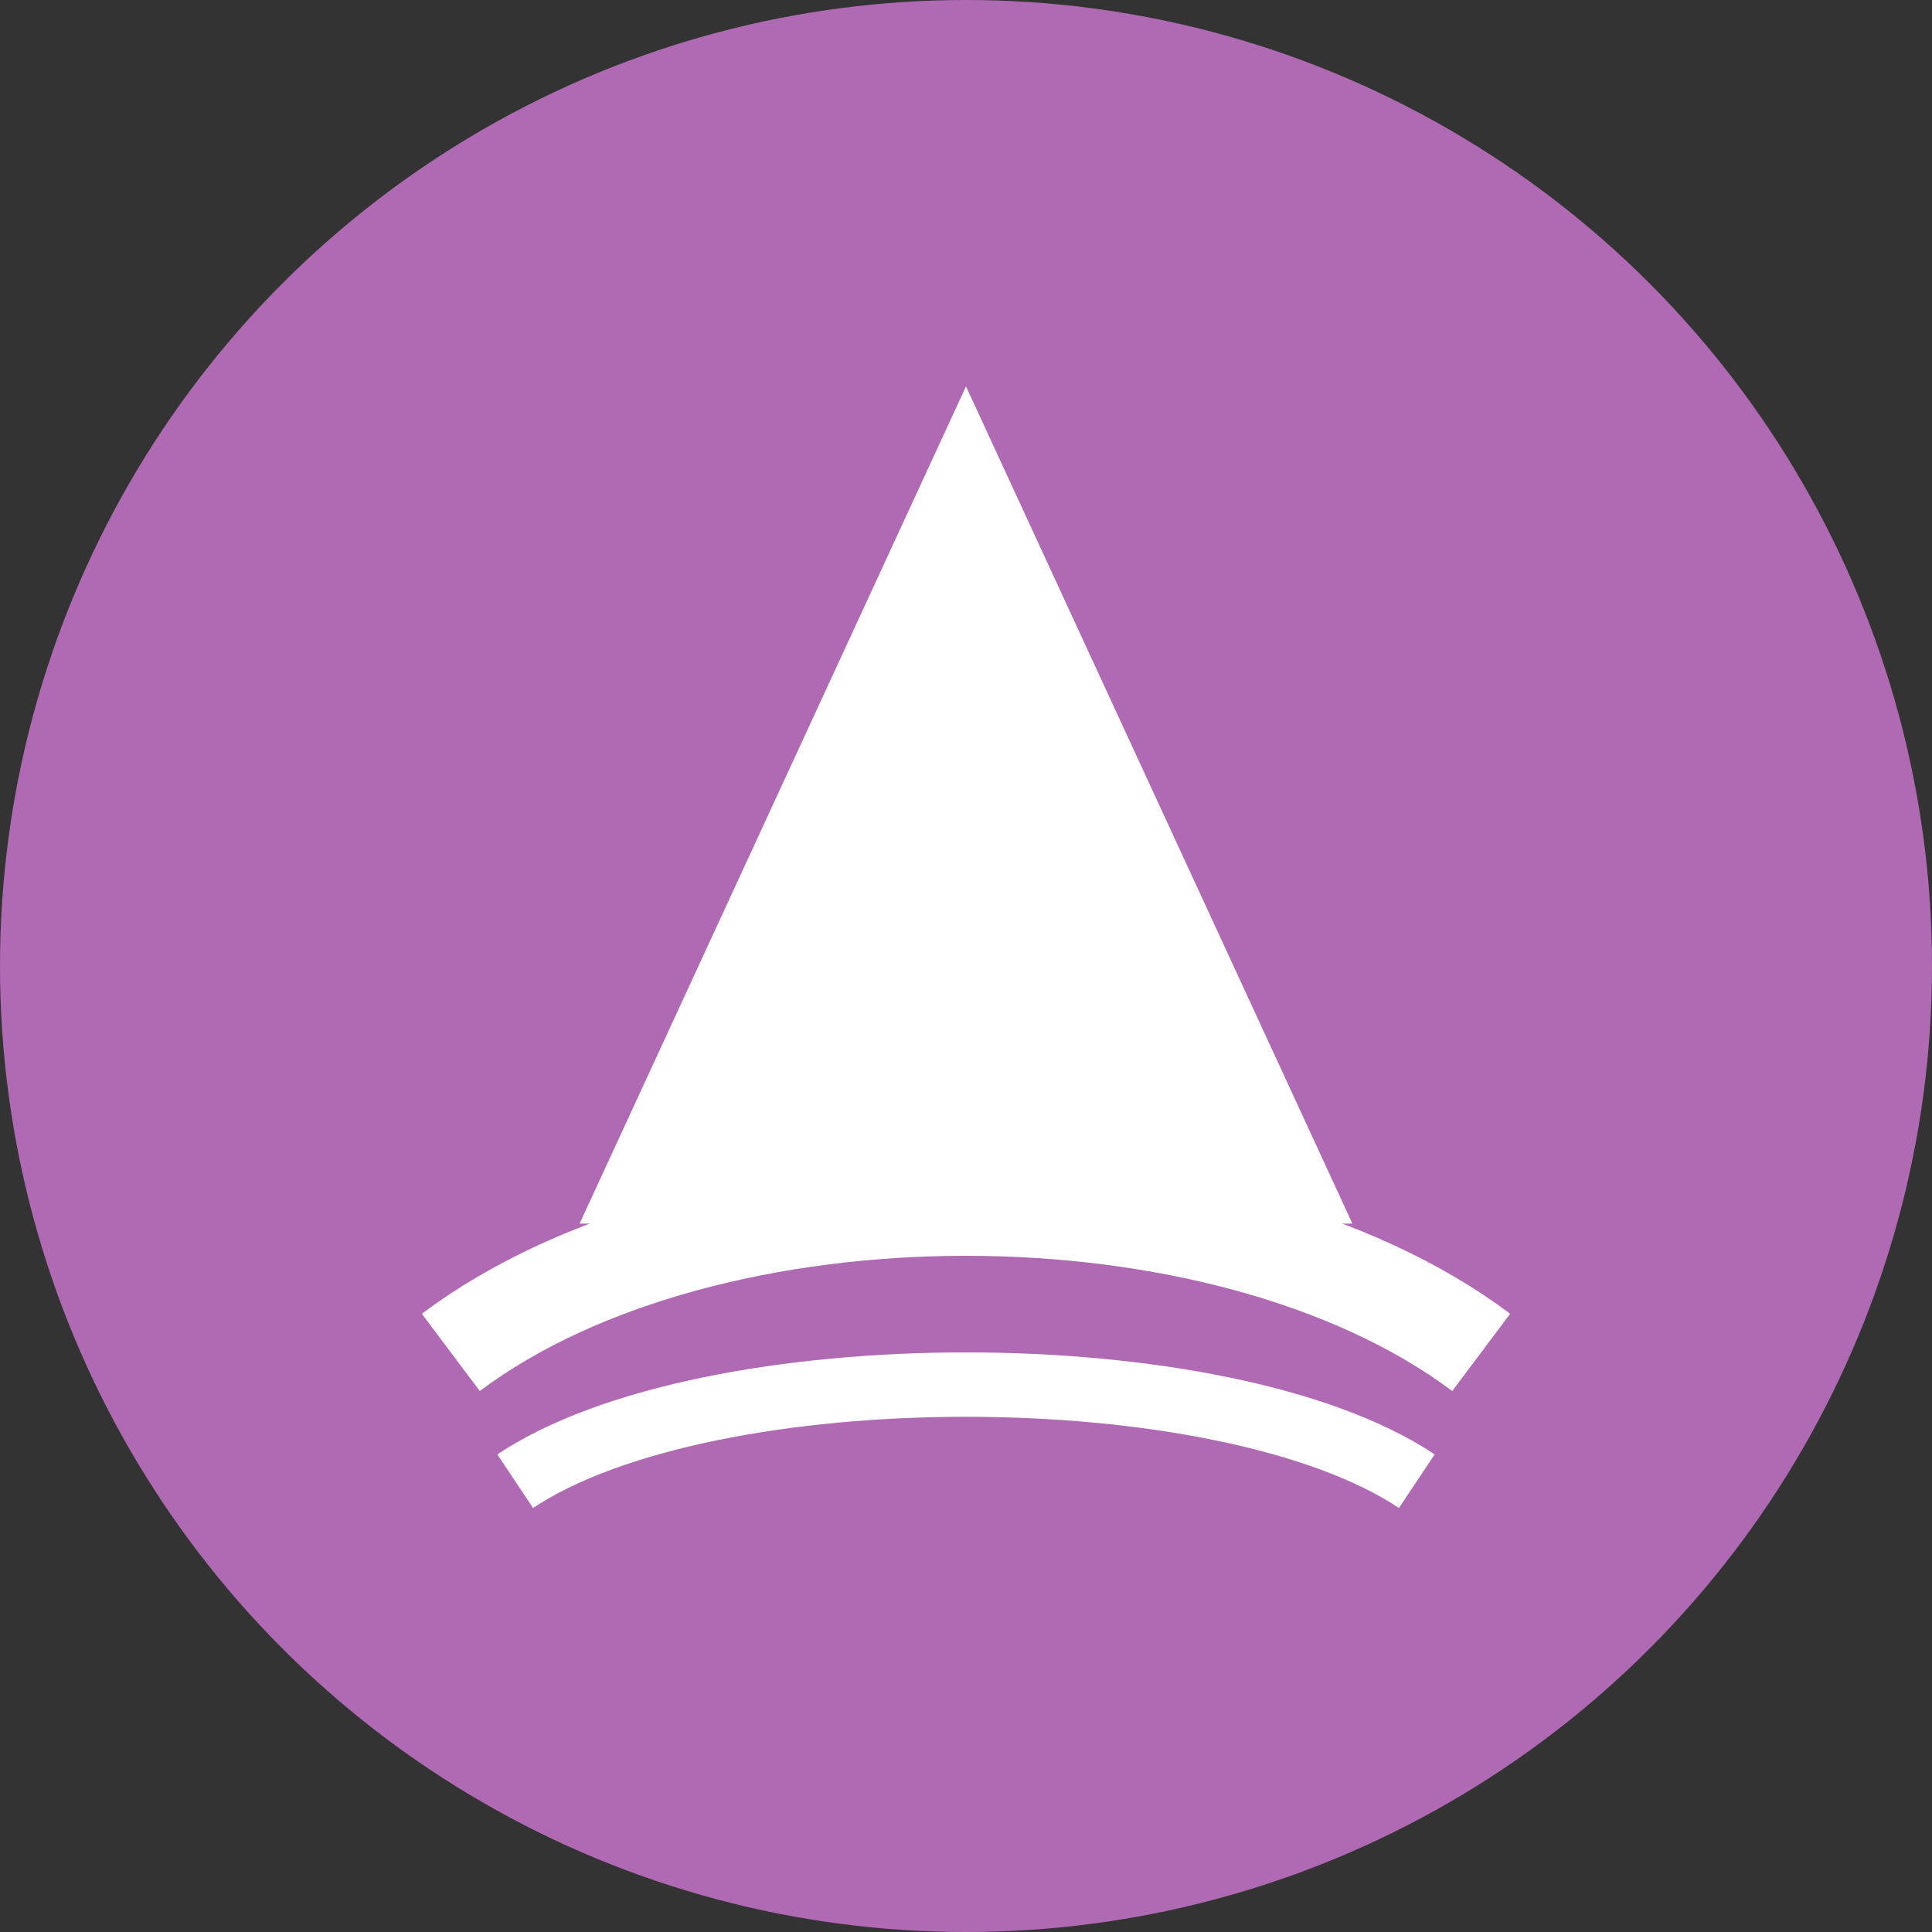 <?xml version="1.0" encoding="UTF-8"?>
<svg width="60px" height="60px" viewBox="0 0 60 60" version="1.1" xmlns="http://www.w3.org/2000/svg" xmlns:xlink="http://www.w3.org/1999/xlink">
    <rect x="0" y="0" width="60" height="60" fill="#333333" stroke="none"/>
    <title>编组</title>
    <g id="页面-1" stroke="none" stroke-width="1" fill="none" fill-rule="evenodd">
        <g id="编组">
            <circle id="椭圆形" fill="#B06AB3" fill-rule="nonzero" cx="30" cy="30" r="30"></circle>
            <polygon id="路径" fill="#FFFFFF" fill-rule="nonzero" points="30 12 18 38 42 38"></polygon>
            <path d="M14,42 C22,36 38,36 46,42" id="路径" stroke="#FFFFFF" stroke-width="3"></path>
            <path d="M16,46 C22,42 38,42 44,46" id="路径" stroke="#FFFFFF" stroke-width="2"></path>
        </g>
    </g>
</svg>